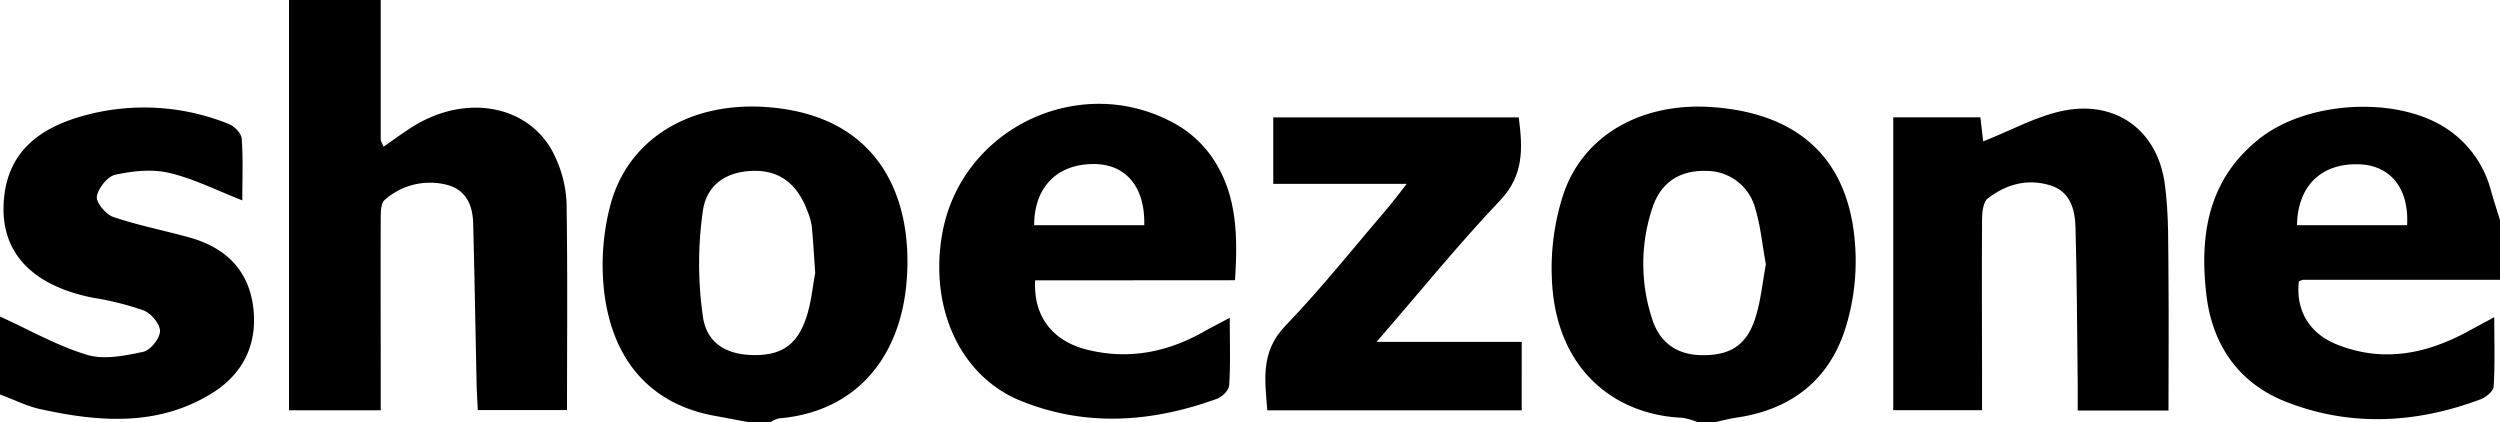 <?xml version="1.0" encoding="UTF-8"?>
<svg xmlns="http://www.w3.org/2000/svg" viewBox="0 0 545 92">
  <defs>
    <style>.cls-1{fill:#000;}</style>
  </defs>
  <title>logos-Asset 1</title>
  <g id="Layer_2" data-name="Layer 2">
    <g id="Layer_1-2" data-name="Layer 1">
      <g id="Layer_1-2-2" data-name="Layer 1-2">
        <path class="cls-1" d="M83,0V30.47c0,.3.23.59.61,1.51,2.07-1.43,4-2.84,6-4.14C101.77,20,116.2,23,121.19,34.55a26.07,26.07,0,0,1,2.32,9.63c.24,15,.1,29.91.1,45.21H104.16c-.09-1.94-.22-3.86-.26-5.78-.25-11.65-.44-23.3-.75-34.94-.1-4-1.6-7.34-5.77-8.39a14.91,14.91,0,0,0-13.53,3.31C83,44.3,83,46.33,83,47.75c-.06,12,0,24,0,36v5.69H63V0Z"></path>
        <path class="cls-1" d="M0,69c6.3,2.87,12.41,6.36,19,8.36,3.7,1.12,8.23.18,12.21-.66,1.56-.33,3.63-2.89,3.67-4.48s-1.93-3.9-3.55-4.54A63.71,63.71,0,0,0,20.21,64.9C6.18,62.08-.62,54.19,1,42.18c1.3-9.59,8.12-14.29,16.48-16.74A49.32,49.32,0,0,1,49.8,27c1.24.48,2.8,2,2.89,3.21.33,4.42.13,8.88.13,13.47-5.58-2.17-10.61-4.75-16-6-3.7-.87-7.93-.4-11.71.42-1.69.37-3.75,3-4,4.75-.18,1.36,2,3.91,3.61,4.46,5.48,1.86,11.22,2.94,16.81,4.53,7.75,2.21,12.76,7.15,13.7,15.35.92,8-2.34,14.45-9.16,18.62C34.35,93,21.61,92,8.87,89.21,5.82,88.55,3,87.09,0,86Z"></path>
        <path class="cls-1" d="M472.73,89.5H452.94V83.57c-.14-11.32-.16-22.65-.48-34-.11-3.9-1.12-7.83-5.54-9.18-5-1.52-9.63-.2-13.6,2.88-1,.78-1.22,3-1.23,4.52-.09,12,0,24,0,36v5.63H412.73V25.58h19c.24,2.11.46,4,.6,5.24,6.09-2.37,11.81-5.65,17.93-6.77,11.33-2.07,20.09,4.59,21.66,16,.94,6.88.72,13.94.81,20.92C472.82,70.31,472.73,79.62,472.73,89.5Z"></path>
        <path class="cls-1" d="M300.11,74.52h31.62V89.45H276.27c-.5-6.59-1.55-12.71,3.94-18.42,8.06-8.38,15.32-17.55,22.9-26.4,1-1.2,1.94-2.48,3.55-4.55H277.57V25.59h53.52c.85,6.68,1.19,12.57-4.07,18.1C318,53.19,309.72,63.42,300.11,74.52Z"></path>
        <path class="cls-1" d="M167.24,23.35C150.73,22.12,137,30,133.07,44.67a51.36,51.36,0,0,0-1.39,18.68c1.78,15.53,10.48,24.82,24.07,27.29,2.42.44,4.83.9,7.25,1.36h5a6.17,6.17,0,0,1,1.78-.79c17-1.43,26.51-13.44,27.86-29.84C199.11,43.59,192.07,25.19,167.24,23.35Zm8.47,46.05c-2.05,6-5.61,8.15-11.68,8-5.59-.13-9.95-2.48-10.8-8.41a81.05,81.05,0,0,1,0-23.07c.92-6.17,5.81-8.78,11.72-8.67,5.18.1,8.92,3,11,8.6a14.41,14.41,0,0,1,1,3.35c.31,3,.46,6,.77,10.33C177.19,62,176.93,65.85,175.71,69.4Z"></path>
        <path class="cls-1" d="M502,61h43V48c-.67-2.18-1.38-4.36-2-6.55a23.17,23.17,0,0,0-10.57-14c-11-6.52-29.7-5.23-39.78,2.71C481.4,39,479.44,51.13,481,64.33c1.32,11,7.1,19.22,17.29,23.24,14,5.52,28.36,4.76,42.42-.5,1.19-.44,2.83-1.76,2.9-2.77.31-4.7.14-9.42.14-15.16L538.1,72.2c-9.18,5-18.72,6.91-28.75,2.86-6-2.42-8.9-7.52-8.2-13.67A2.73,2.73,0,0,1,502,61Zm-1.25-11.9c.13-8.63,5.36-13.59,13.6-13.28,6.8.26,10.84,5.26,10.4,13.28Z"></path>
        <path class="cls-1" d="M404.52,55.66c-.55-19.95-11.38-30.9-31.26-32.31-15.11-1.08-28,5.88-32.43,18.95a52.16,52.16,0,0,0-2.43,20.08c1.44,19.2,14.56,28.12,28.3,28.69A14.6,14.6,0,0,1,370,92h4c1.61-.35,3.21-.79,4.84-1,11.79-1.81,20-8.25,23.52-19.62A49,49,0,0,0,404.52,55.66ZM382.57,69.6c-1.9,5.73-5.47,7.84-11.33,7.83-5.48,0-9.32-2.58-11-7.69a38.41,38.41,0,0,1,0-24.48c1.89-5.68,6.13-8.2,11.88-8a11,11,0,0,1,10.58,8.37c1.12,3.77,1.49,7.77,2.26,12C384.22,61.54,383.86,65.73,382.57,69.6Z"></path>
        <path class="cls-1" d="M269.23,61.09c.61-9.43.47-18.23-4.47-26A24.17,24.17,0,0,0,257,27.46c-20.78-12.34-47.7.2-51.66,23.87-2.67,15.92,4,30.64,17.07,36,14.23,5.82,28.66,4.76,42.88-.39,1.14-.41,2.61-1.87,2.67-2.93.3-4.56.13-9.14.13-14.73-2.65,1.41-4.37,2.28-6,3.21-8,4.45-16.54,6-25.52,3.63-7.37-2-11.3-7.35-10.91-15Zm-43.78-12c0-8.35,5.06-13.35,13-13.33,7,0,11.2,5,11,13.33Z"></path>
      </g>
    </g>
  </g>
</svg>
